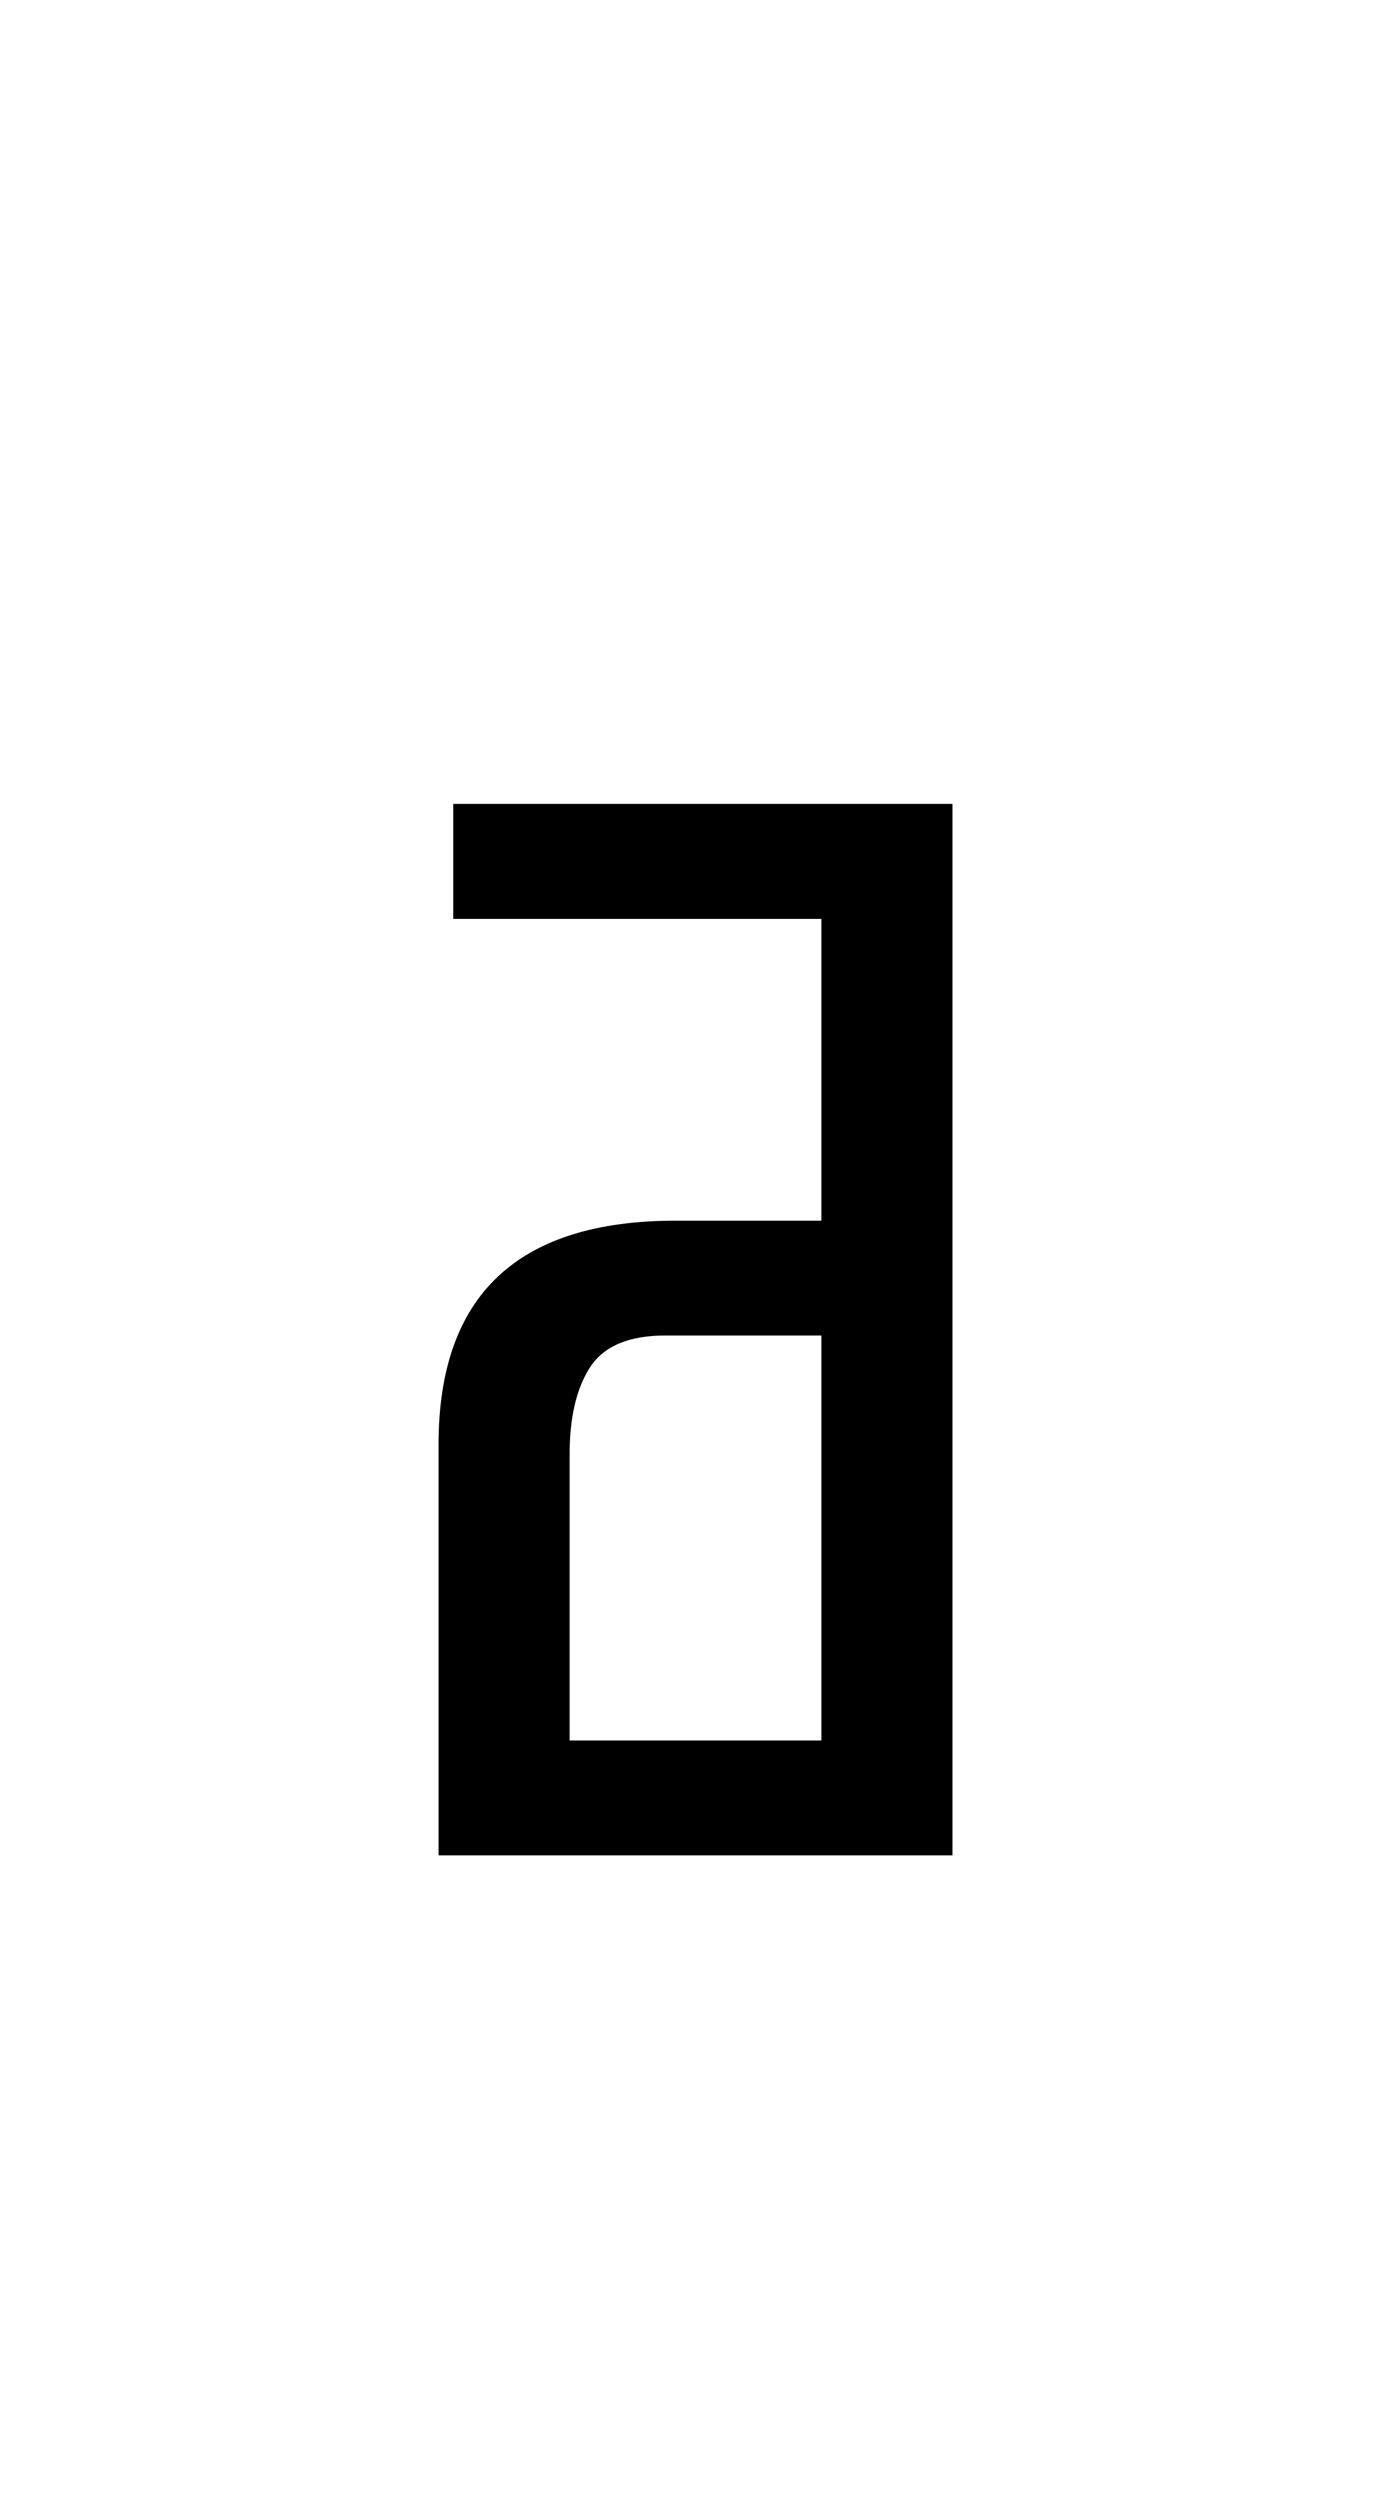 <?xml version="1.0" encoding="UTF-8"?>
<svg xmlns="http://www.w3.org/2000/svg" xmlns:xlink="http://www.w3.org/1999/xlink" width="142.08pt" height="255.12pt" viewBox="0 0 142.08 255.12" version="1.1">
<defs>
<g>
<symbol overflow="visible" id="glyph0-0">
<path style="stroke:none;" d=""/>
</symbol>
<symbol overflow="visible" id="glyph0-1">
<path style="stroke:none;" d="M 13.219 0 L 13.219 -41.922 C 13.219 -57.148 21.285 -64.766 37.422 -64.766 L 52.297 -64.766 L 52.297 -95.562 L 14.719 -95.562 L 14.719 -107.297 L 65.672 -107.297 L 65.672 0 Z M 26.594 -40.875 L 26.594 -11.719 L 52.297 -11.719 L 52.297 -53.047 L 36.359 -53.047 C 32.648 -53.047 30.094 -51.969 28.688 -49.812 C 27.289 -47.656 26.594 -44.676 26.594 -40.875 Z M 26.594 -40.875 "/>
</symbol>
</g>
</defs>
<g id="surface186">
<g clip-path="url(#clip1)" clip-rule="nonzero">
<path style=" stroke:none;fill-rule:nonzero;fill:rgb(100%,100%,100%);fill-opacity:0;" d="M 0 -9423.84 L 142 -9423.84 L 142 6367.461 L 0 6367.461 Z M 0 -9423.84 "/>
</g>
<g style="fill:rgb(0%,0%,0%);fill-opacity:1;">
  <use xlink:href="#glyph0-1" x="31.544" y="189.333"/>
</g>
</g>
</svg>